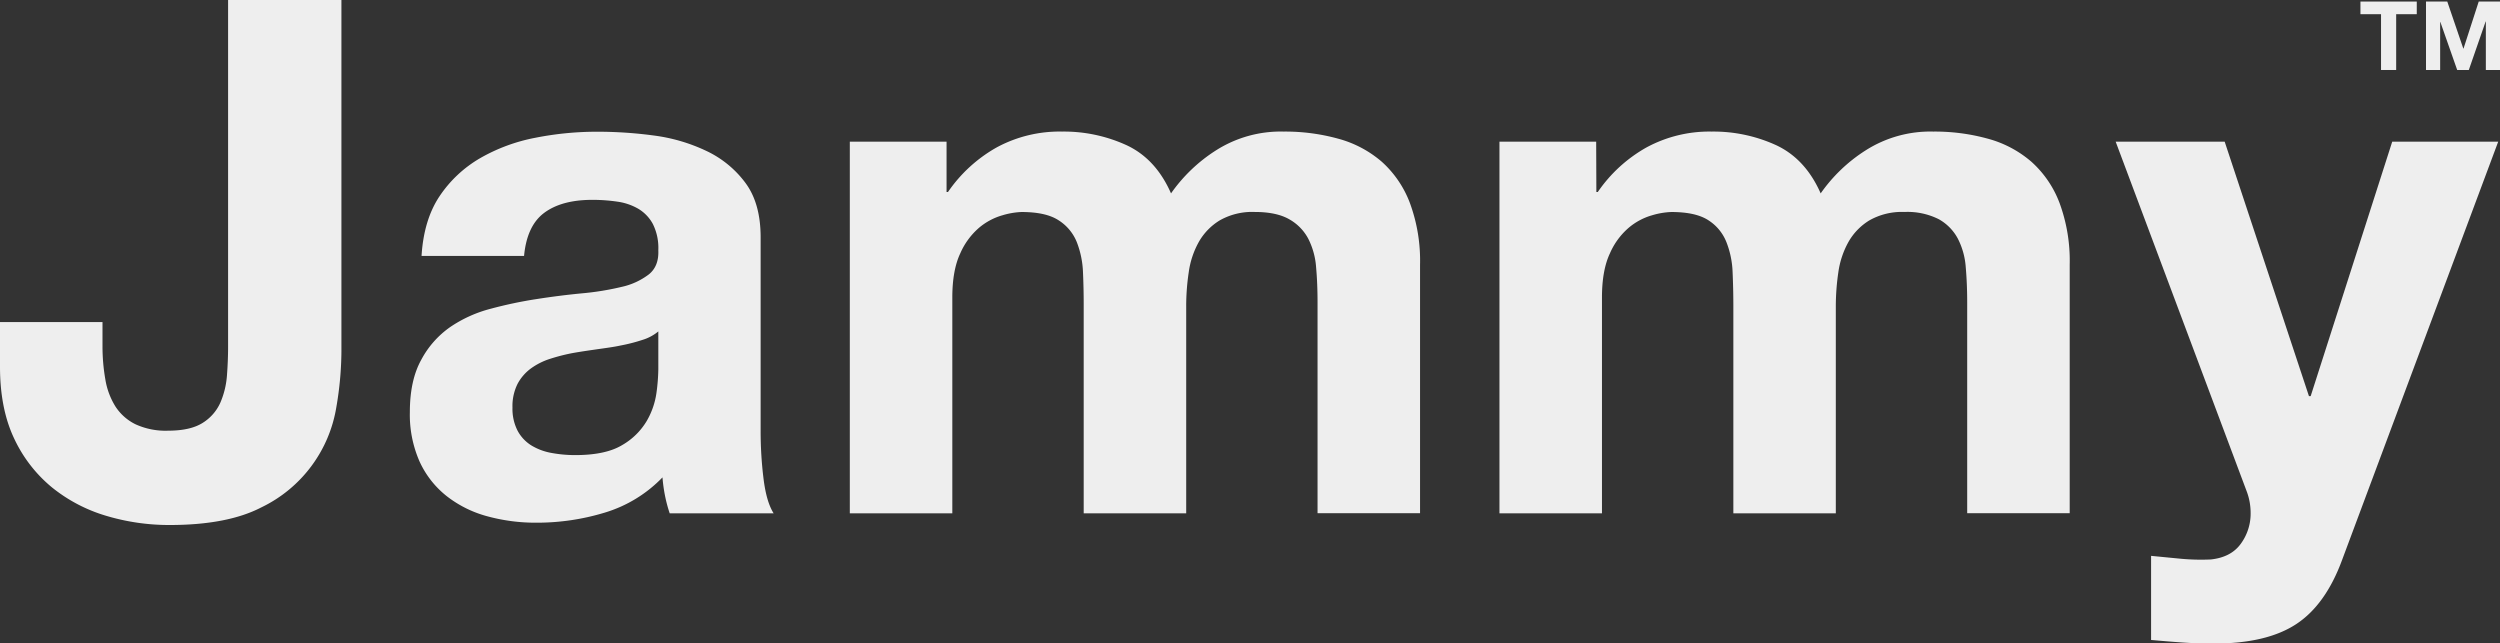 <svg id="レイヤー_1" data-name="レイヤー 1" xmlns="http://www.w3.org/2000/svg" viewBox="0 0 660.47 170"><rect x="0" y="0" width="660.47" height="170" fill="#333333" stroke="none"/><defs><style>.cls-1{fill:#eee;fill-rule:evenodd;}</style></defs><title>logo</title><path class="cls-1" d="M90.2,92.88V0H60.26V91.55q0,3.61-.29,7.51a22.27,22.27,0,0,1-1.71,7.21,12.08,12.08,0,0,1-4.67,5.42q-3.26,2.09-9.16,2.09a19,19,0,0,1-8.67-1.71,13.29,13.29,0,0,1-5.25-4.66,19.36,19.36,0,0,1-2.67-7.12,50.73,50.73,0,0,1-.76-9.12V85.09H0V96.87Q0,108.08,3.81,116a36.88,36.88,0,0,0,10.11,12.92,41.62,41.62,0,0,0,14.3,7.4,57.82,57.82,0,0,0,16.59,2.38q15.25,0,24.22-4.65a35.74,35.74,0,0,0,19.83-26.5A89.29,89.29,0,0,0,90.2,92.88Z"/><path class="cls-1" d="M173.92,87.56V97.63a51,51,0,0,1-.48,6.08,20.33,20.33,0,0,1-2.58,7.5,17.84,17.84,0,0,1-6.48,6.37c-2.92,1.77-7.06,2.65-12.39,2.65a34.25,34.25,0,0,1-6.3-.57,15.39,15.39,0,0,1-5.34-2,10.28,10.28,0,0,1-3.62-3.89,12.68,12.68,0,0,1-1.34-6.08,13.12,13.12,0,0,1,1.34-6.27,12.12,12.12,0,0,1,3.53-4.08,17.87,17.87,0,0,1,5.15-2.57,49.72,49.72,0,0,1,6-1.52c2.16-.38,4.33-.69,6.49-1s4.22-.57,6.19-1a43.71,43.71,0,0,0,5.53-1.42A12.13,12.13,0,0,0,173.92,87.56ZM111.37,67.62h27.08q.75-8,5.34-11.4t12.58-3.42a44.93,44.93,0,0,1,6.77.48,15.09,15.09,0,0,1,5.53,1.9,10.45,10.45,0,0,1,3.81,4,14.18,14.18,0,0,1,1.44,6.93c.12,2.79-.7,4.91-2.48,6.36a18.3,18.3,0,0,1-7.25,3.33A72.51,72.51,0,0,1,153.7,77.5q-5.91.57-12,1.52a112.39,112.39,0,0,0-12.11,2.56,34.28,34.28,0,0,0-10.68,4.84,24.68,24.68,0,0,0-7.63,8.65q-3,5.42-3,13.77a30.65,30.65,0,0,0,2.57,13.1,24.72,24.72,0,0,0,7.15,9.12,30.1,30.1,0,0,0,10.68,5.32,48.59,48.59,0,0,0,13.16,1.71,61.49,61.49,0,0,0,17.92-2.66,35.3,35.3,0,0,0,15.26-9.31,40.72,40.72,0,0,0,.67,4.85,37,37,0,0,0,1.24,4.65h27.46q-1.91-3-2.67-9.12a101.8,101.8,0,0,1-.77-12.72V62.68q0-8.93-4-14.34a27.31,27.31,0,0,0-10.3-8.45,46.12,46.12,0,0,0-13.92-4.09,111.93,111.93,0,0,0-15.06-1,83.75,83.75,0,0,0-16.31,1.61,46.92,46.92,0,0,0-14.59,5.42,32.51,32.51,0,0,0-10.68,10.06Q111.95,58.12,111.37,67.62Z"/><path class="cls-1" d="M250.07,37.42H224.51v98.2h27.08v-57q0-7.23,2.1-11.68a18.83,18.83,0,0,1,5.05-6.84,16.7,16.7,0,0,1,6.11-3.23,20.34,20.34,0,0,1,5-.86q6.48,0,9.82,2.19A12.19,12.19,0,0,1,284.49,64a24.34,24.34,0,0,1,1.62,7.88q.19,4.27.19,8.65v55.08h27.08V80.92a60.39,60.39,0,0,1,.67-9,22.73,22.73,0,0,1,2.66-8,15.81,15.81,0,0,1,5.53-5.7A17.37,17.37,0,0,1,331.49,56c3.82,0,6.84.64,9.06,1.9a12.74,12.74,0,0,1,5.06,5.13,19.7,19.7,0,0,1,2.09,7.6c.26,2.91.38,6,.38,9.31v55.65h27.08V69.9a44.11,44.11,0,0,0-2.67-16.24,27.83,27.83,0,0,0-7.43-10.92,29.25,29.25,0,0,0-11.45-6.08,52.63,52.63,0,0,0-14.49-1.9,31.81,31.81,0,0,0-17.83,4.94,42,42,0,0,0-11.92,11.39q-4-9.11-11.72-12.72a39.77,39.77,0,0,0-17.07-3.61,34.92,34.92,0,0,0-17.26,4.18,38.42,38.42,0,0,0-12.87,11.78h-.38Z"/><path class="cls-1" d="M421.69,37.42H396.14v98.2h27.08v-57q0-7.23,2.1-11.68a18.72,18.72,0,0,1,5.05-6.84,16.66,16.66,0,0,1,6.1-3.23,20.41,20.41,0,0,1,5.06-.86q6.48,0,9.82,2.19A12.12,12.12,0,0,1,456.11,64a23.83,23.83,0,0,1,1.62,7.88q.19,4.27.2,8.65v55.08H485V80.92a61.74,61.74,0,0,1,.67-9,22.94,22.94,0,0,1,2.67-8,15.81,15.81,0,0,1,5.53-5.7A17.35,17.35,0,0,1,503.12,56a18.44,18.44,0,0,1,9.06,1.9,12.71,12.71,0,0,1,5.05,5.13,19.53,19.53,0,0,1,2.1,7.6q.38,4.36.38,9.31v55.65h27.08V69.9a44.11,44.11,0,0,0-2.67-16.24,27.75,27.75,0,0,0-7.44-10.92,29.21,29.21,0,0,0-11.44-6.08,52.63,52.63,0,0,0-14.49-1.9,31.78,31.78,0,0,0-17.83,4.94A41.9,41.9,0,0,0,481,51.09Q477,42,469.27,38.37a39.77,39.77,0,0,0-17.07-3.61A34.91,34.91,0,0,0,435,38.94a38.35,38.35,0,0,0-12.88,11.78h-.38Z"/><path class="cls-1" d="M618.81,147.78,660,37.42H632l-21.55,67.24H610L587.73,37.42h-28.8l34.52,92.12a16.23,16.23,0,0,1,1.14,6.08,13.49,13.49,0,0,1-2.57,8q-2.58,3.6-7.92,4.18a57.92,57.92,0,0,1-8-.19l-7.81-.76v22.22c2.79.25,5.56.48,8.29.67s5.5.28,8.3.28q13.92,0,21.74-5.13T618.81,147.78Z"/><polygon class="cls-1" points="623.6 3.75 629.04 3.75 629.04 18.49 633.04 18.49 633.04 3.75 638.48 3.75 638.48 0.41 623.6 0.41 623.6 3.75"/><polygon class="cls-1" points="646.54 0.41 640.92 0.41 640.92 18.49 644.66 18.49 644.66 5.8 644.71 5.8 649.16 18.49 652.23 18.49 656.68 5.67 656.73 5.67 656.73 18.49 660.47 18.49 660.47 0.41 654.85 0.41 650.83 12.84 650.78 12.84 646.54 0.41"/></svg>